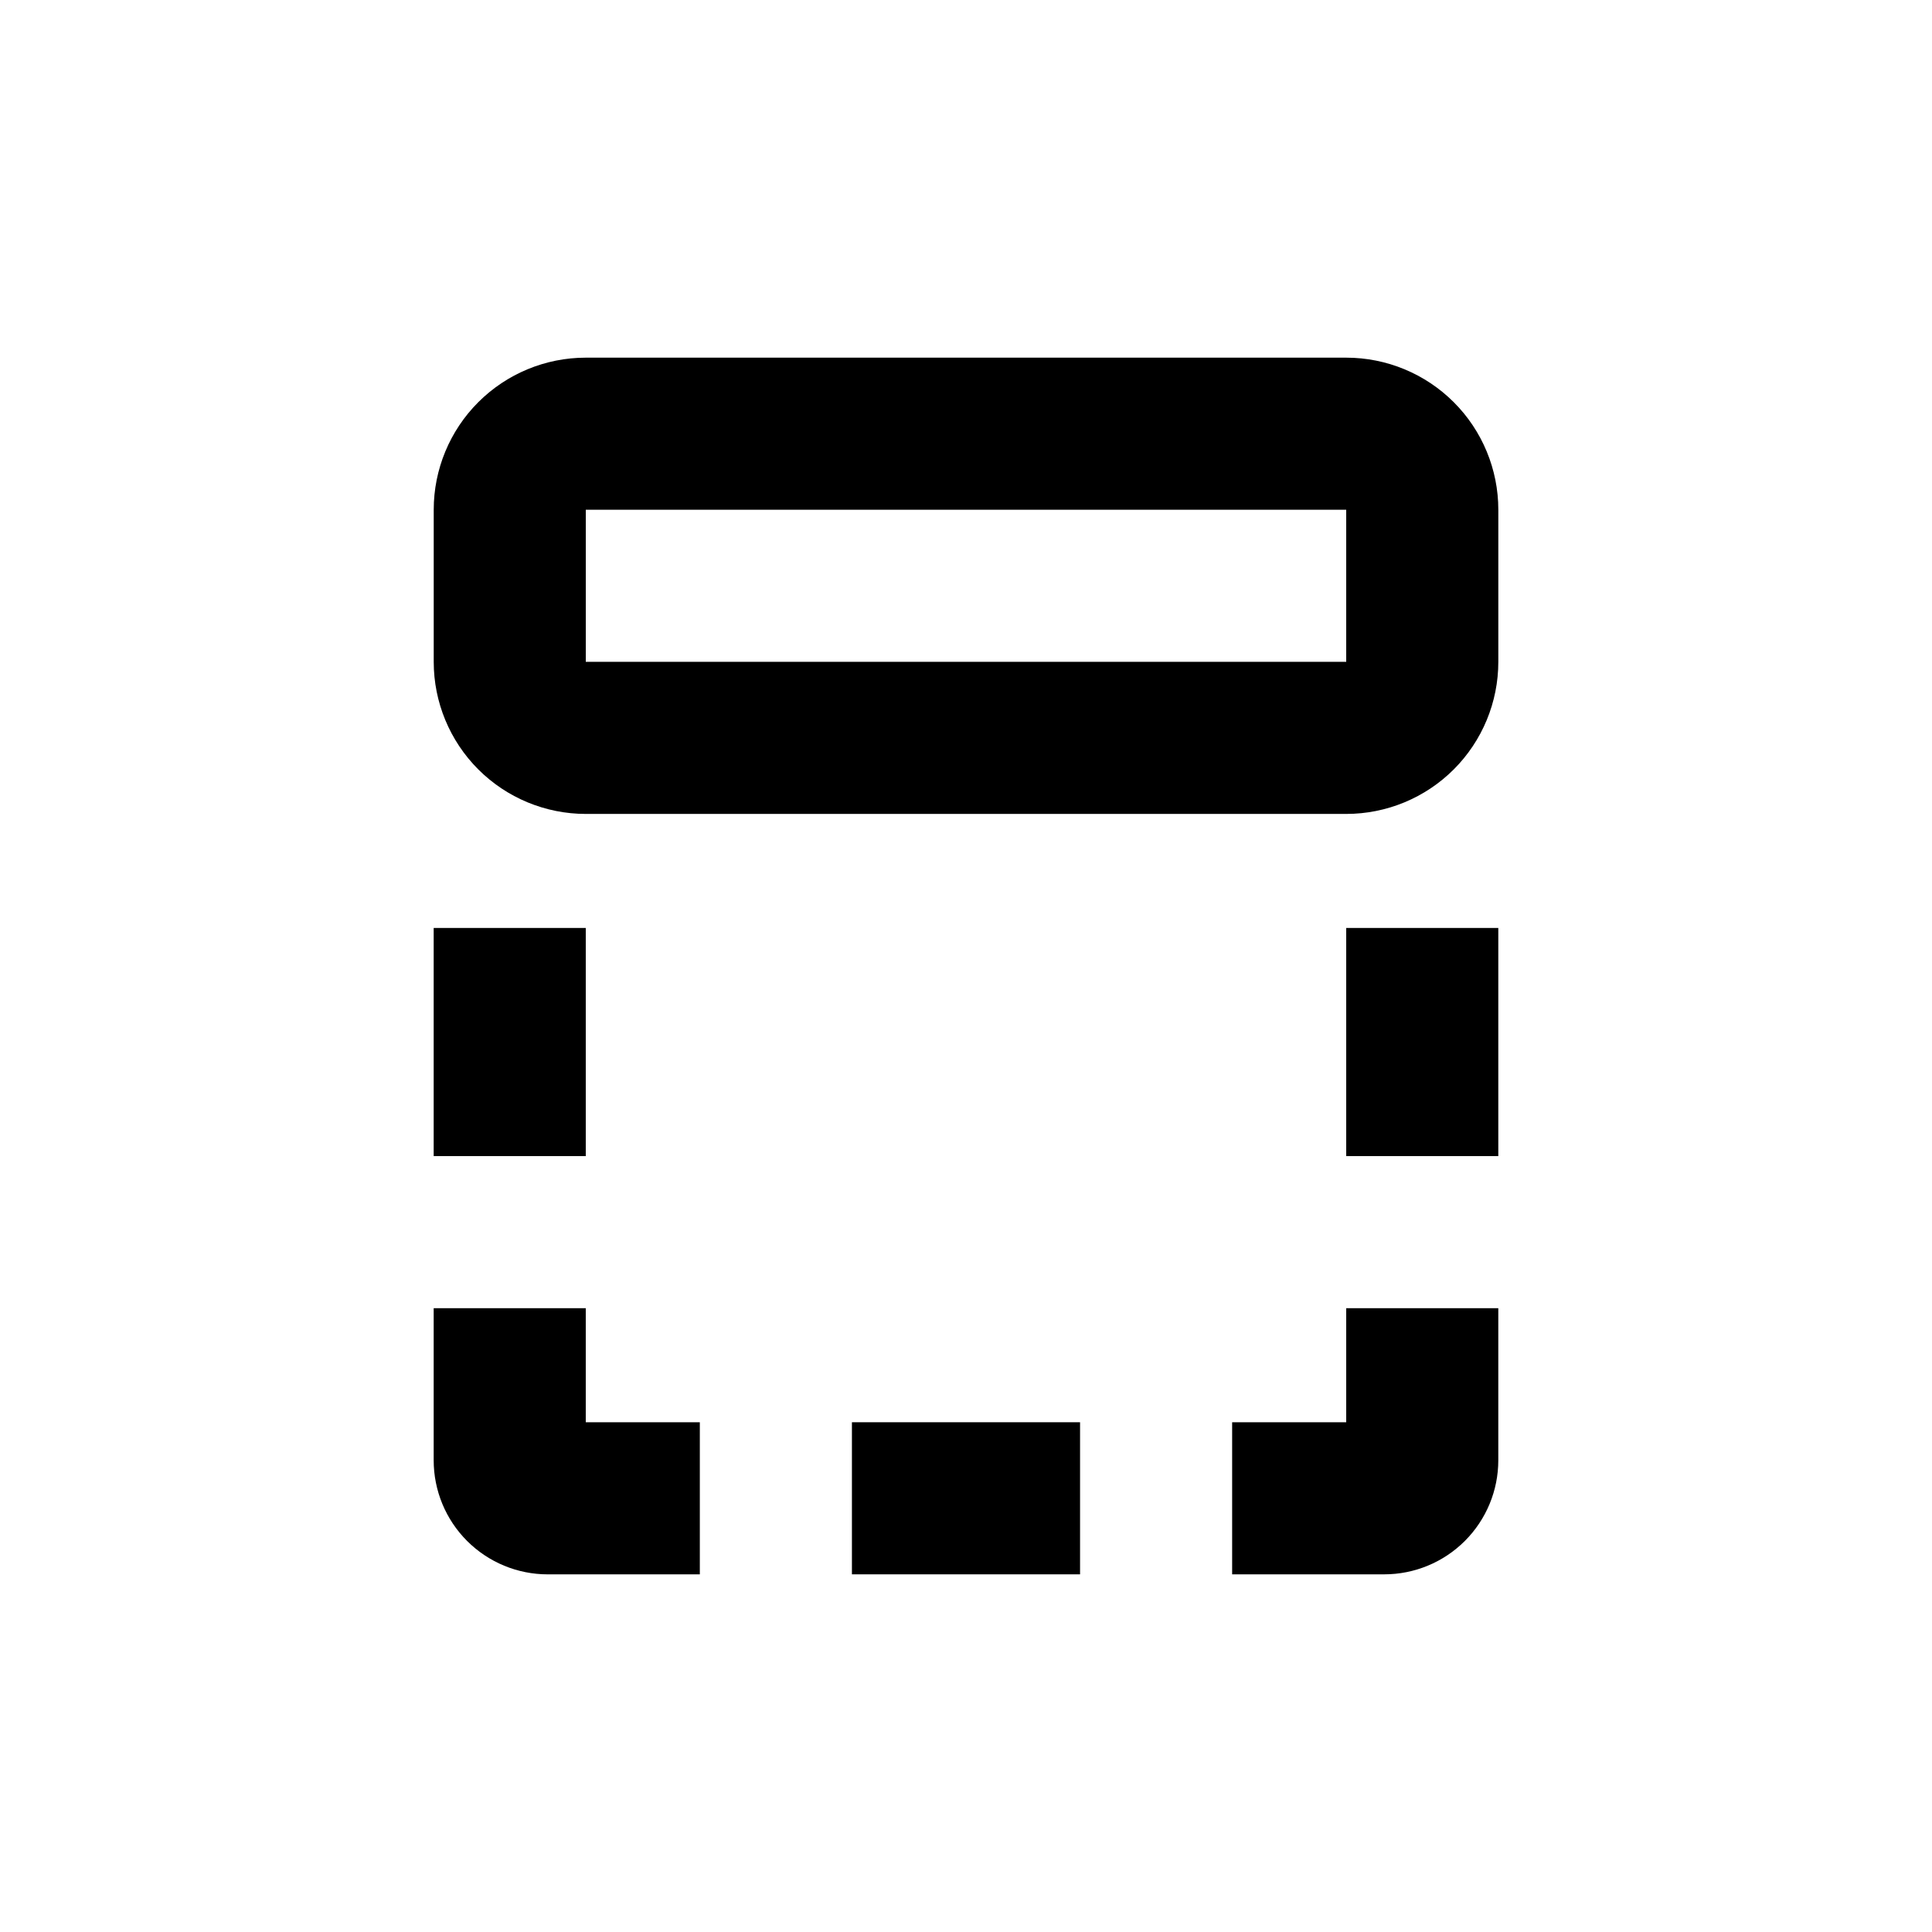<?xml version="1.0" encoding="UTF-8"?>
<!-- Uploaded to: ICON Repo, www.iconrepo.com, Generator: ICON Repo Mixer Tools -->
<svg fill="#000000" width="800px" height="800px" version="1.1" viewBox="144 144 512 512" xmlns="http://www.w3.org/2000/svg">
 <g>
  <path d="m541.07 279.09c0-10.691-4.246-20.941-11.805-28.5-7.559-7.559-17.812-11.805-28.5-11.805h-201.52c-10.691 0-20.941 4.246-28.5 11.805-7.559 7.559-11.805 17.809-11.805 28.5v40.305c0 10.688 4.246 20.941 11.805 28.5 7.559 7.559 17.809 11.805 28.5 11.805h201.52c10.688 0 20.941-4.246 28.5-11.805 7.559-7.559 11.805-17.812 11.805-28.5zm-241.83 40.305v-40.305h201.52v40.305z"/>
  <path d="m258.93 389.92h40.305v60.457h-40.305z"/>
  <path d="m369.77 520.91h60.457v40.305h-60.457z"/>
  <path d="m500.76 389.92h40.305v60.457h-40.305z"/>
  <path d="m258.93 530.99c0 8.02 3.184 15.707 8.852 21.375 5.668 5.668 13.359 8.855 21.375 8.855h40.305v-40.305h-30.227v-30.23h-40.305z"/>
  <path d="m500.76 520.91h-30.23v40.305h40.305c8.02 0 15.707-3.188 21.375-8.855 5.668-5.668 8.855-13.355 8.855-21.375v-40.305h-40.305z"/>
 </g>
</svg>